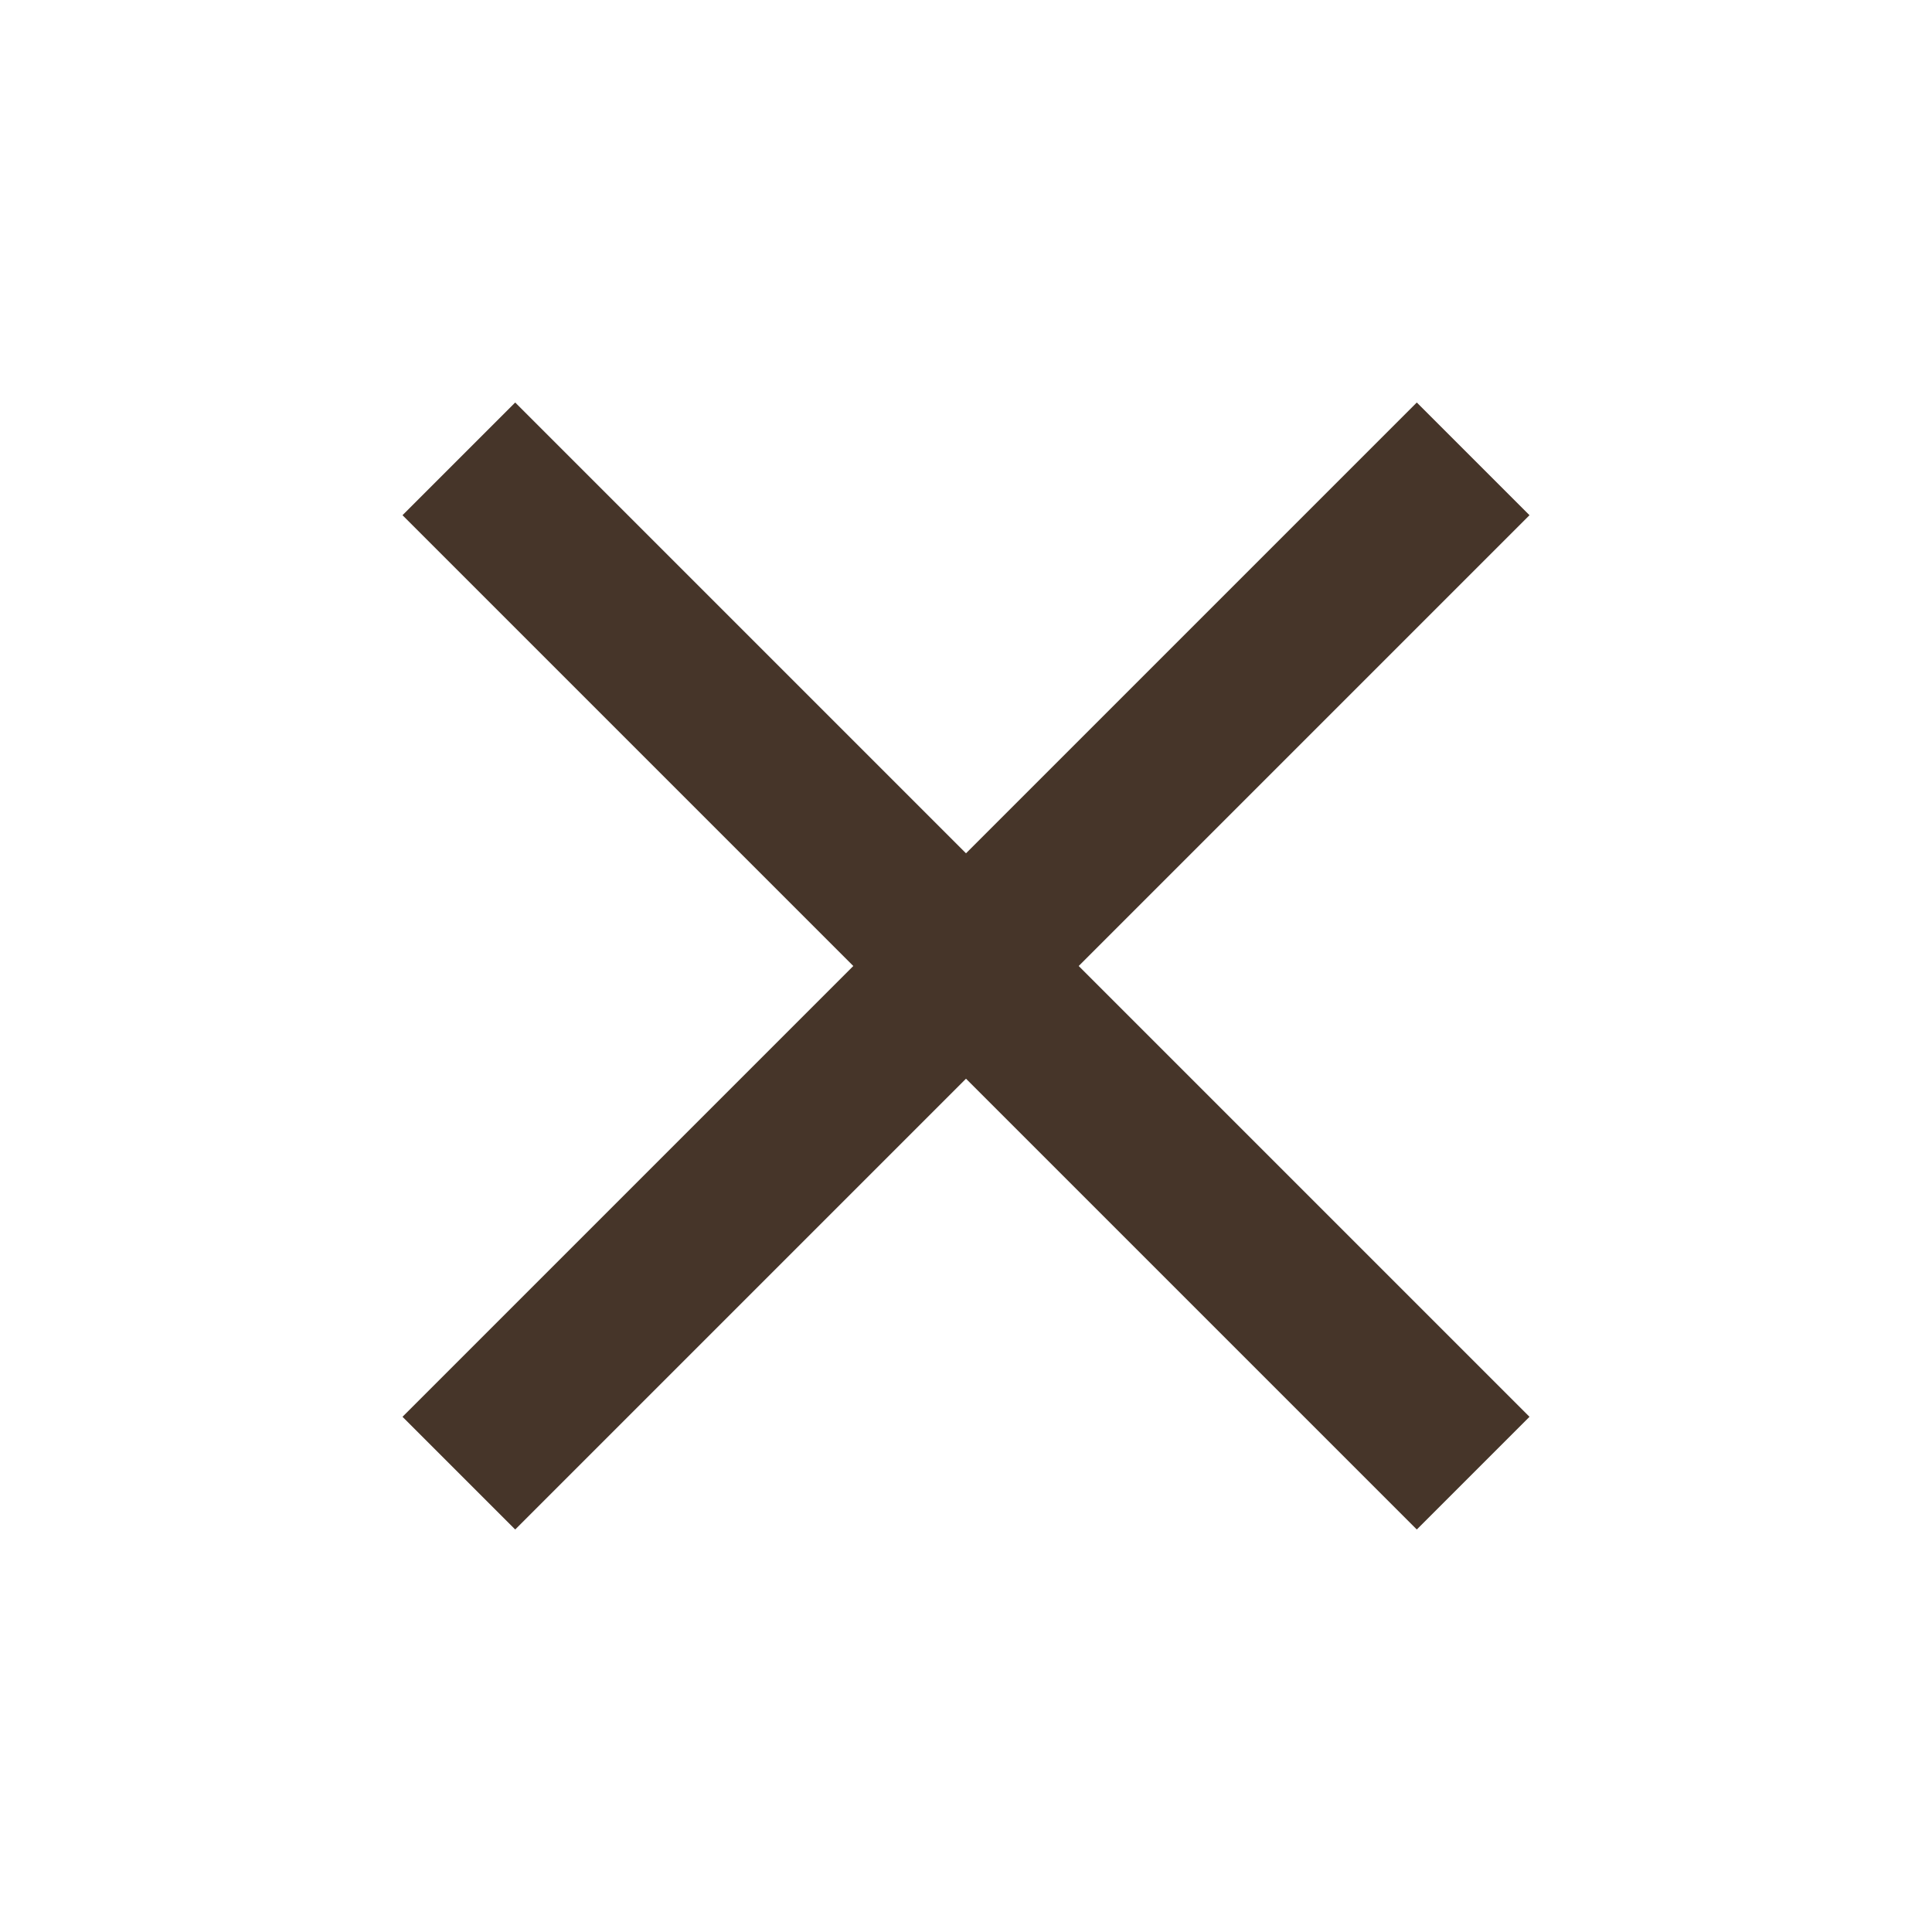 <svg xmlns="http://www.w3.org/2000/svg" height="24px" viewBox="0 -960 960 960" width="24px" fill="#463529"><path d="m256-200-56-56 224-224-224-224 56-56 224 224 224-224 56 56-224 224 224 224-56 56-224-224-224 224Z"/></svg>